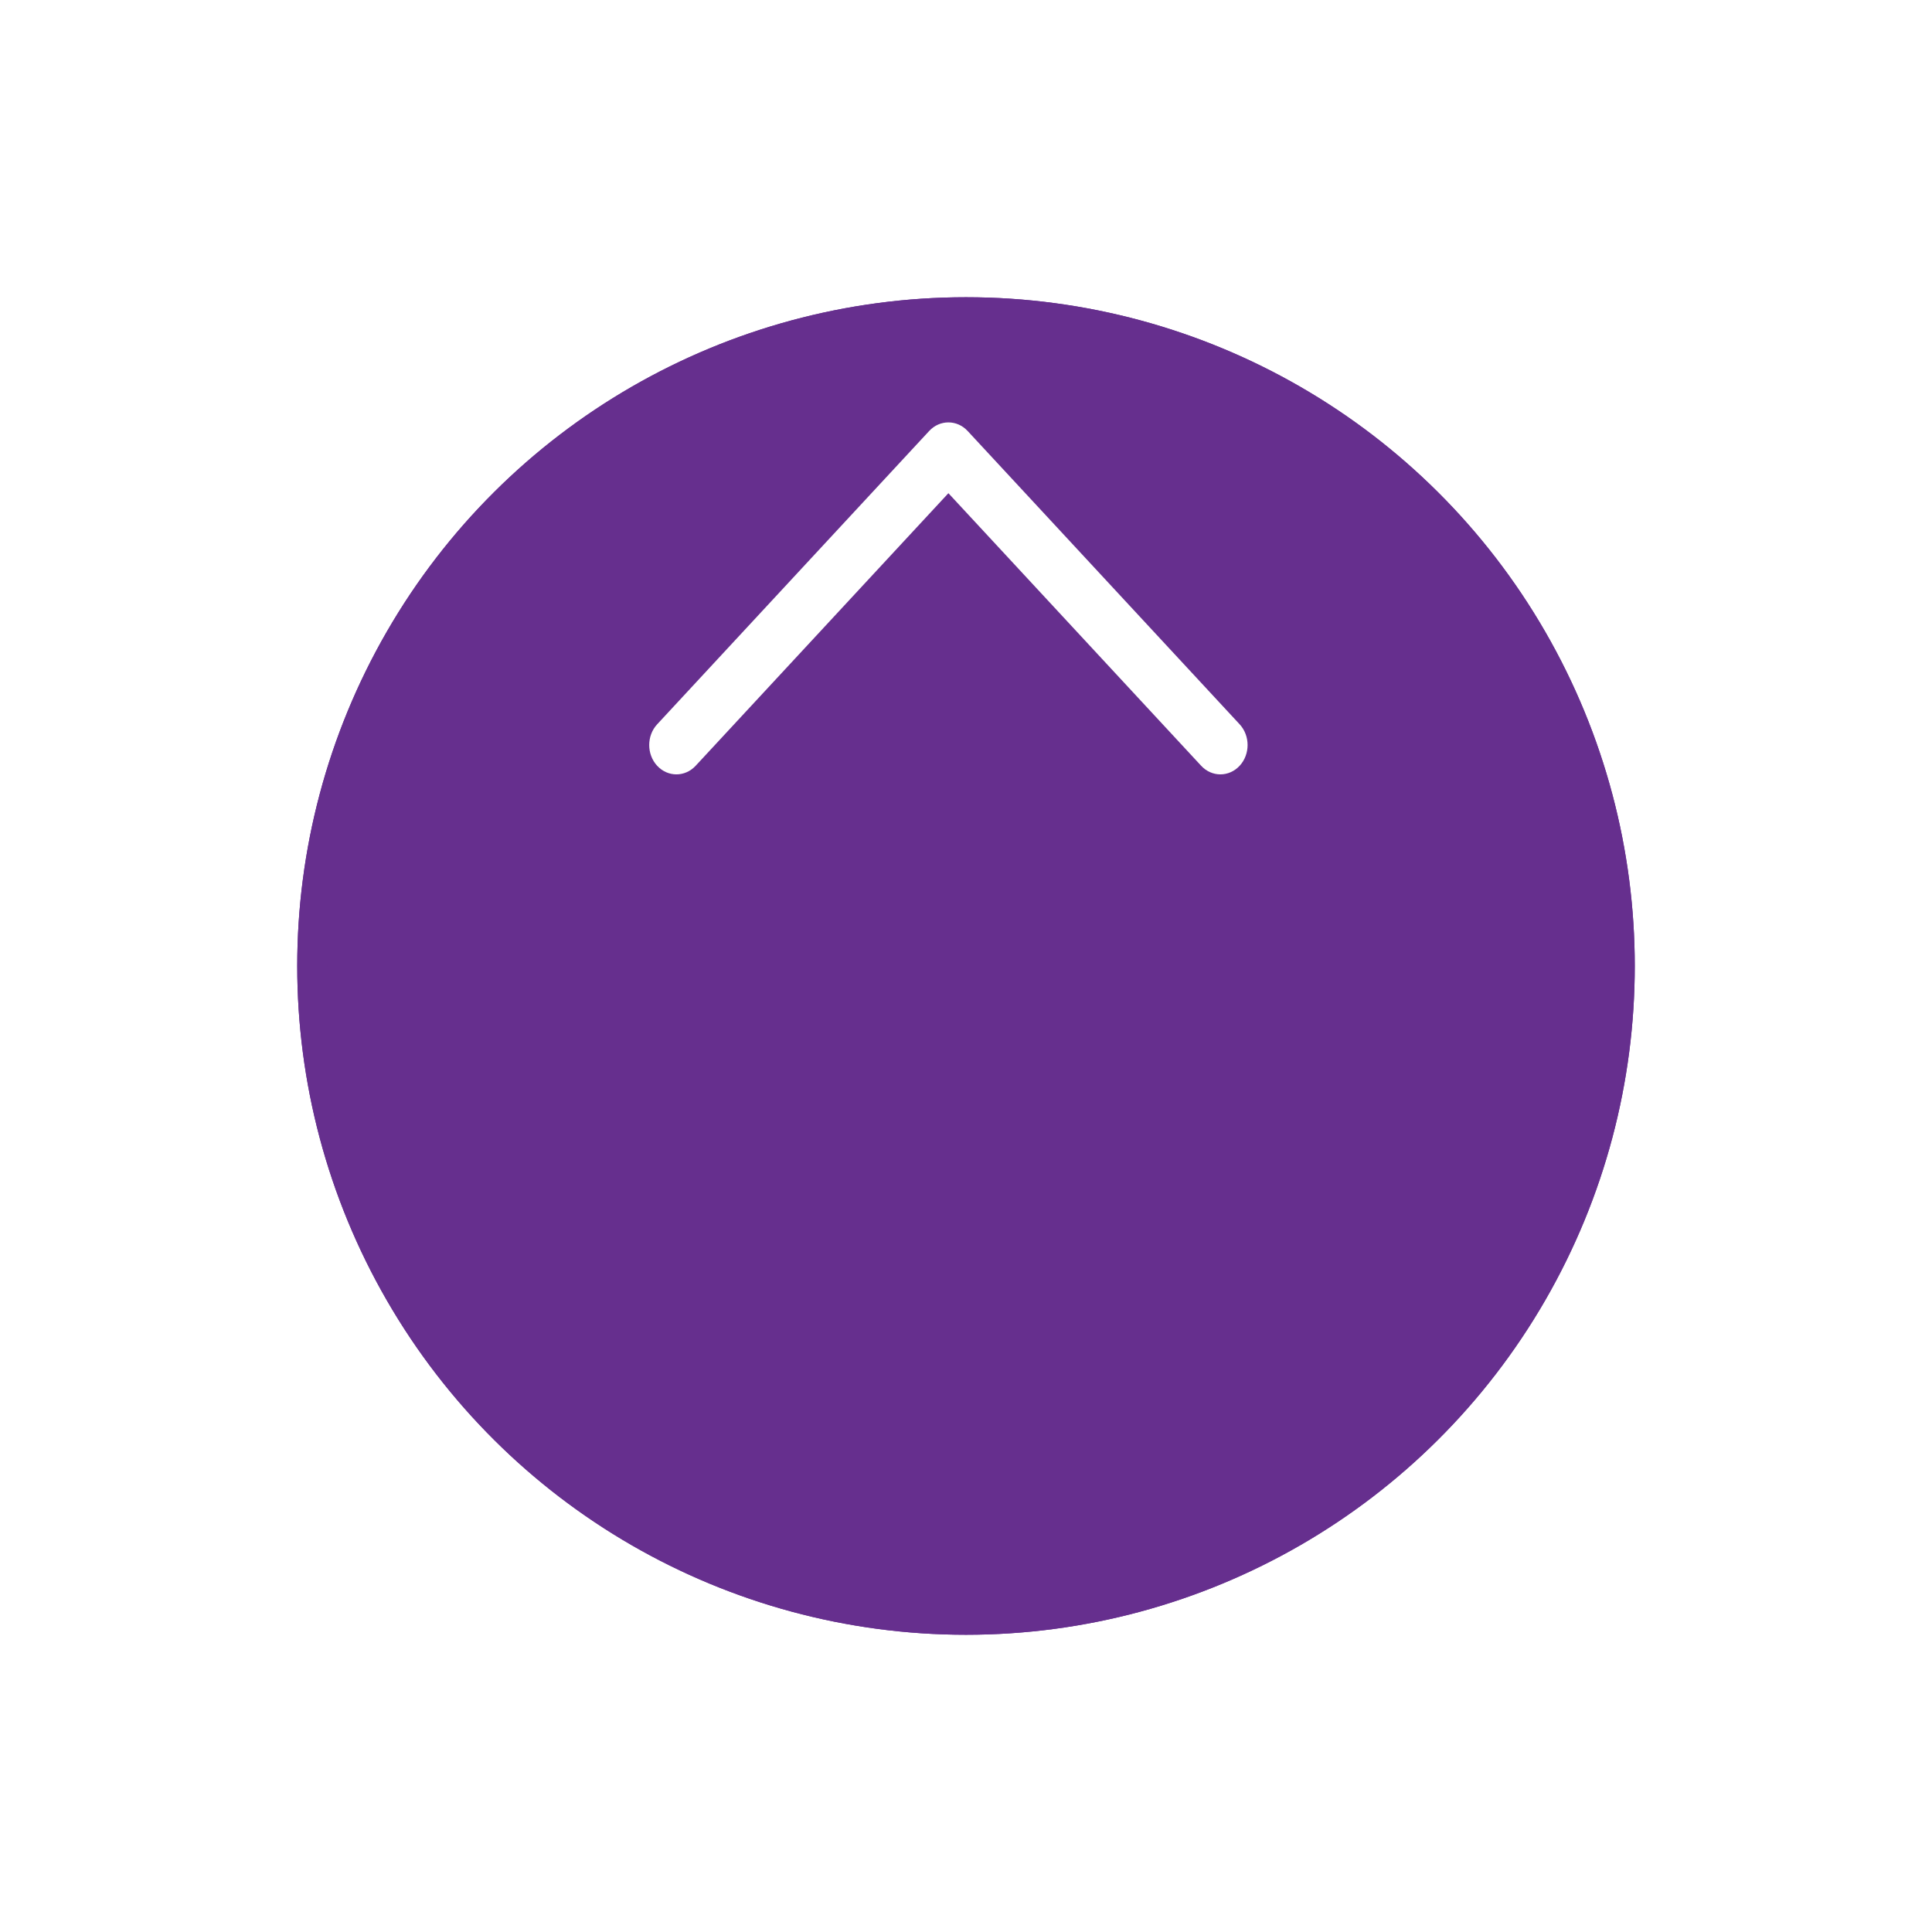 <svg width="65" height="65" viewBox="0 0 65 65" fill="none" xmlns="http://www.w3.org/2000/svg">
<g filter="url(#filter0_d_3759_35758)">
<circle cx="32.5" cy="22.5" r="22.5" transform="rotate(90 32.5 22.5)" fill="#662F8E"/>
<circle cx="32.5" cy="22.5" r="22" transform="rotate(90 32.5 22.5)" stroke="#662F8E"/>
</g>
<path d="M31.908 14.211C32.142 14.211 32.376 14.307 32.555 14.5L41.706 24.368C42.063 24.754 42.063 25.378 41.706 25.764C41.348 26.149 40.769 26.149 40.412 25.764L31.908 16.593L23.404 25.764C23.047 26.149 22.468 26.149 22.11 25.764C21.753 25.378 21.753 24.753 22.11 24.368L31.261 14.5C31.44 14.307 31.674 14.211 31.908 14.211Z" fill="white"/>
<defs>
<filter id="filter0_d_3759_35758" x="0" y="0" width="65" height="65" filterUnits="userSpaceOnUse" color-interpolation-filters="sRGB">
<feFlood flood-opacity="0" result="BackgroundImageFix"/>
<feColorMatrix in="SourceAlpha" type="matrix" values="0 0 0 0 0 0 0 0 0 0 0 0 0 0 0 0 0 0 127 0" result="hardAlpha"/>
<feOffset dy="10"/>
<feGaussianBlur stdDeviation="5"/>
<feComposite in2="hardAlpha" operator="out"/>
<feColorMatrix type="matrix" values="0 0 0 0 0 0 0 0 0 0 0 0 0 0 0 0 0 0 0.1 0"/>
<feBlend mode="normal" in2="BackgroundImageFix" result="effect1_dropShadow_3759_35758"/>
<feBlend mode="normal" in="SourceGraphic" in2="effect1_dropShadow_3759_35758" result="shape"/>
</filter>
</defs>
</svg>
